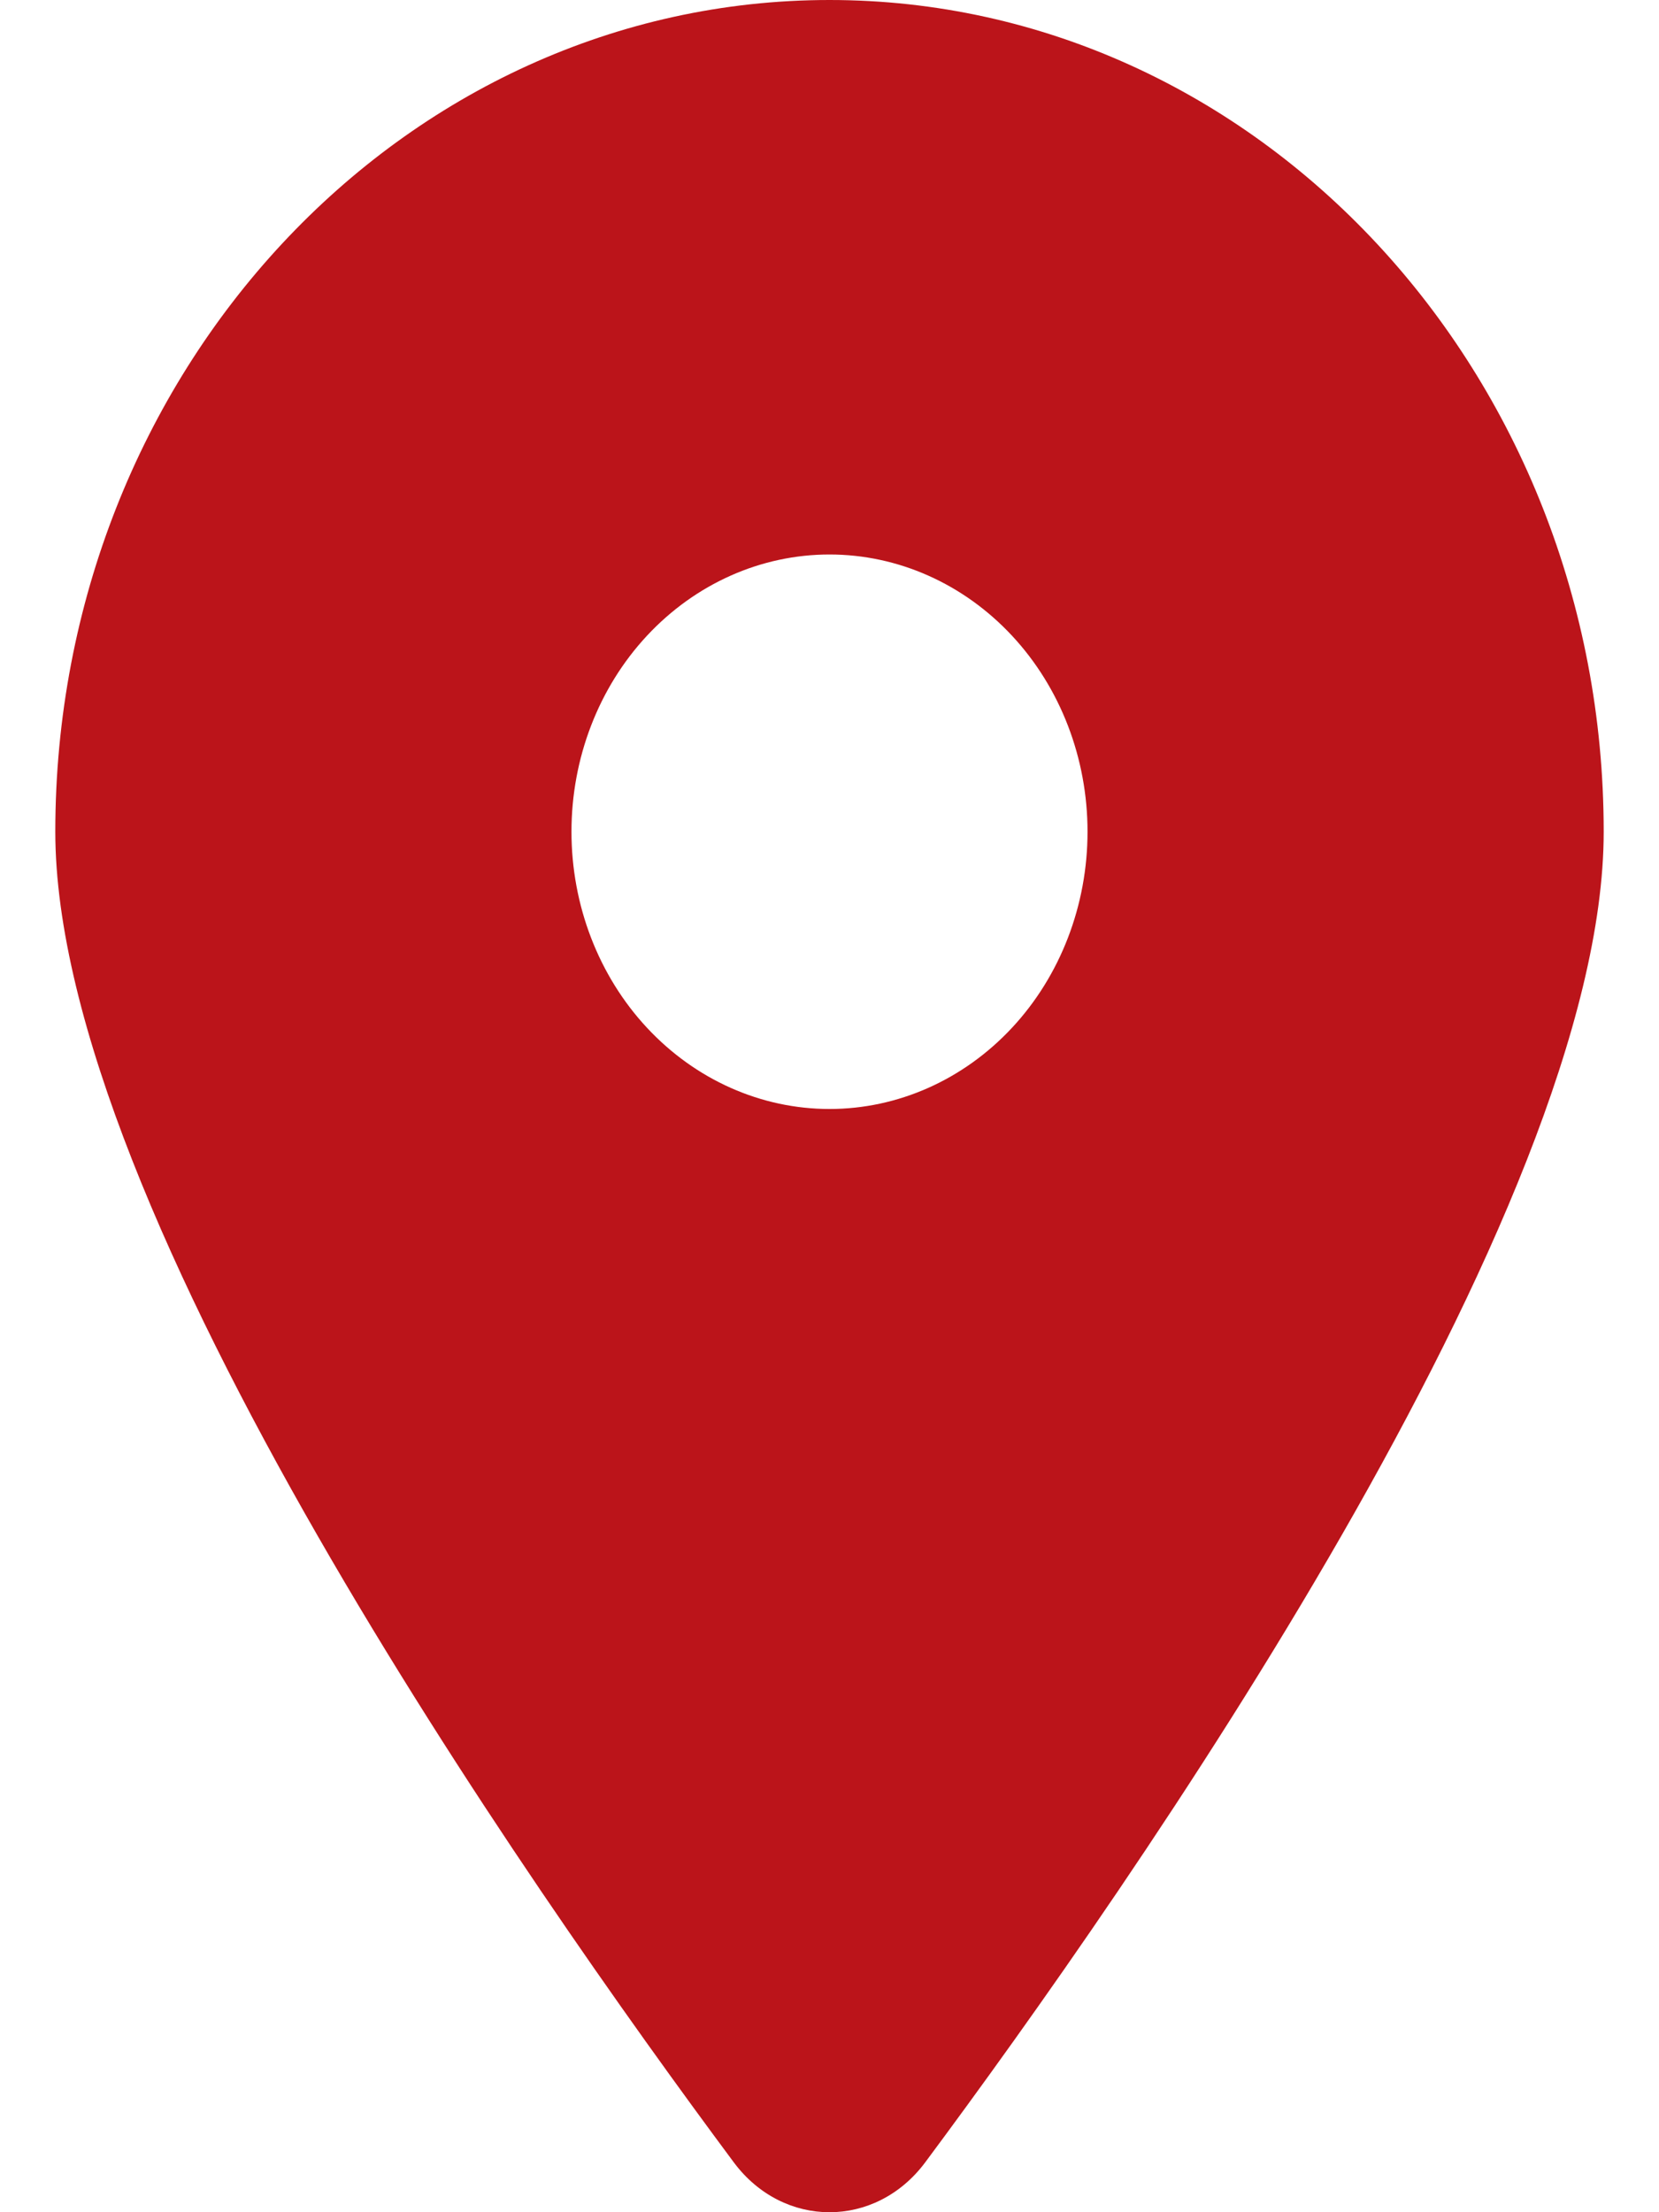 <svg width="15" height="20" viewBox="0 0 15 20" fill="none" xmlns="http://www.w3.org/2000/svg">
<path d="M8.364 19.551C10.234 17.036 14.5 10.942 14.5 7.519C14.5 3.368 11.365 0 7.5 0C3.635 0 0.5 3.368 0.5 7.519C0.5 10.942 4.766 17.036 6.636 19.551C7.084 20.15 7.916 20.15 8.364 19.551ZM7.5 5.013C8.119 5.013 8.712 5.277 9.15 5.747C9.588 6.217 9.833 6.855 9.833 7.519C9.833 8.184 9.588 8.822 9.15 9.292C8.712 9.762 8.119 10.026 7.5 10.026C6.881 10.026 6.288 9.762 5.85 9.292C5.412 8.822 5.167 8.184 5.167 7.519C5.167 6.855 5.412 6.217 5.85 5.747C6.288 5.277 6.881 5.013 7.5 5.013Z" fill="#BB141A"/>
</svg>
